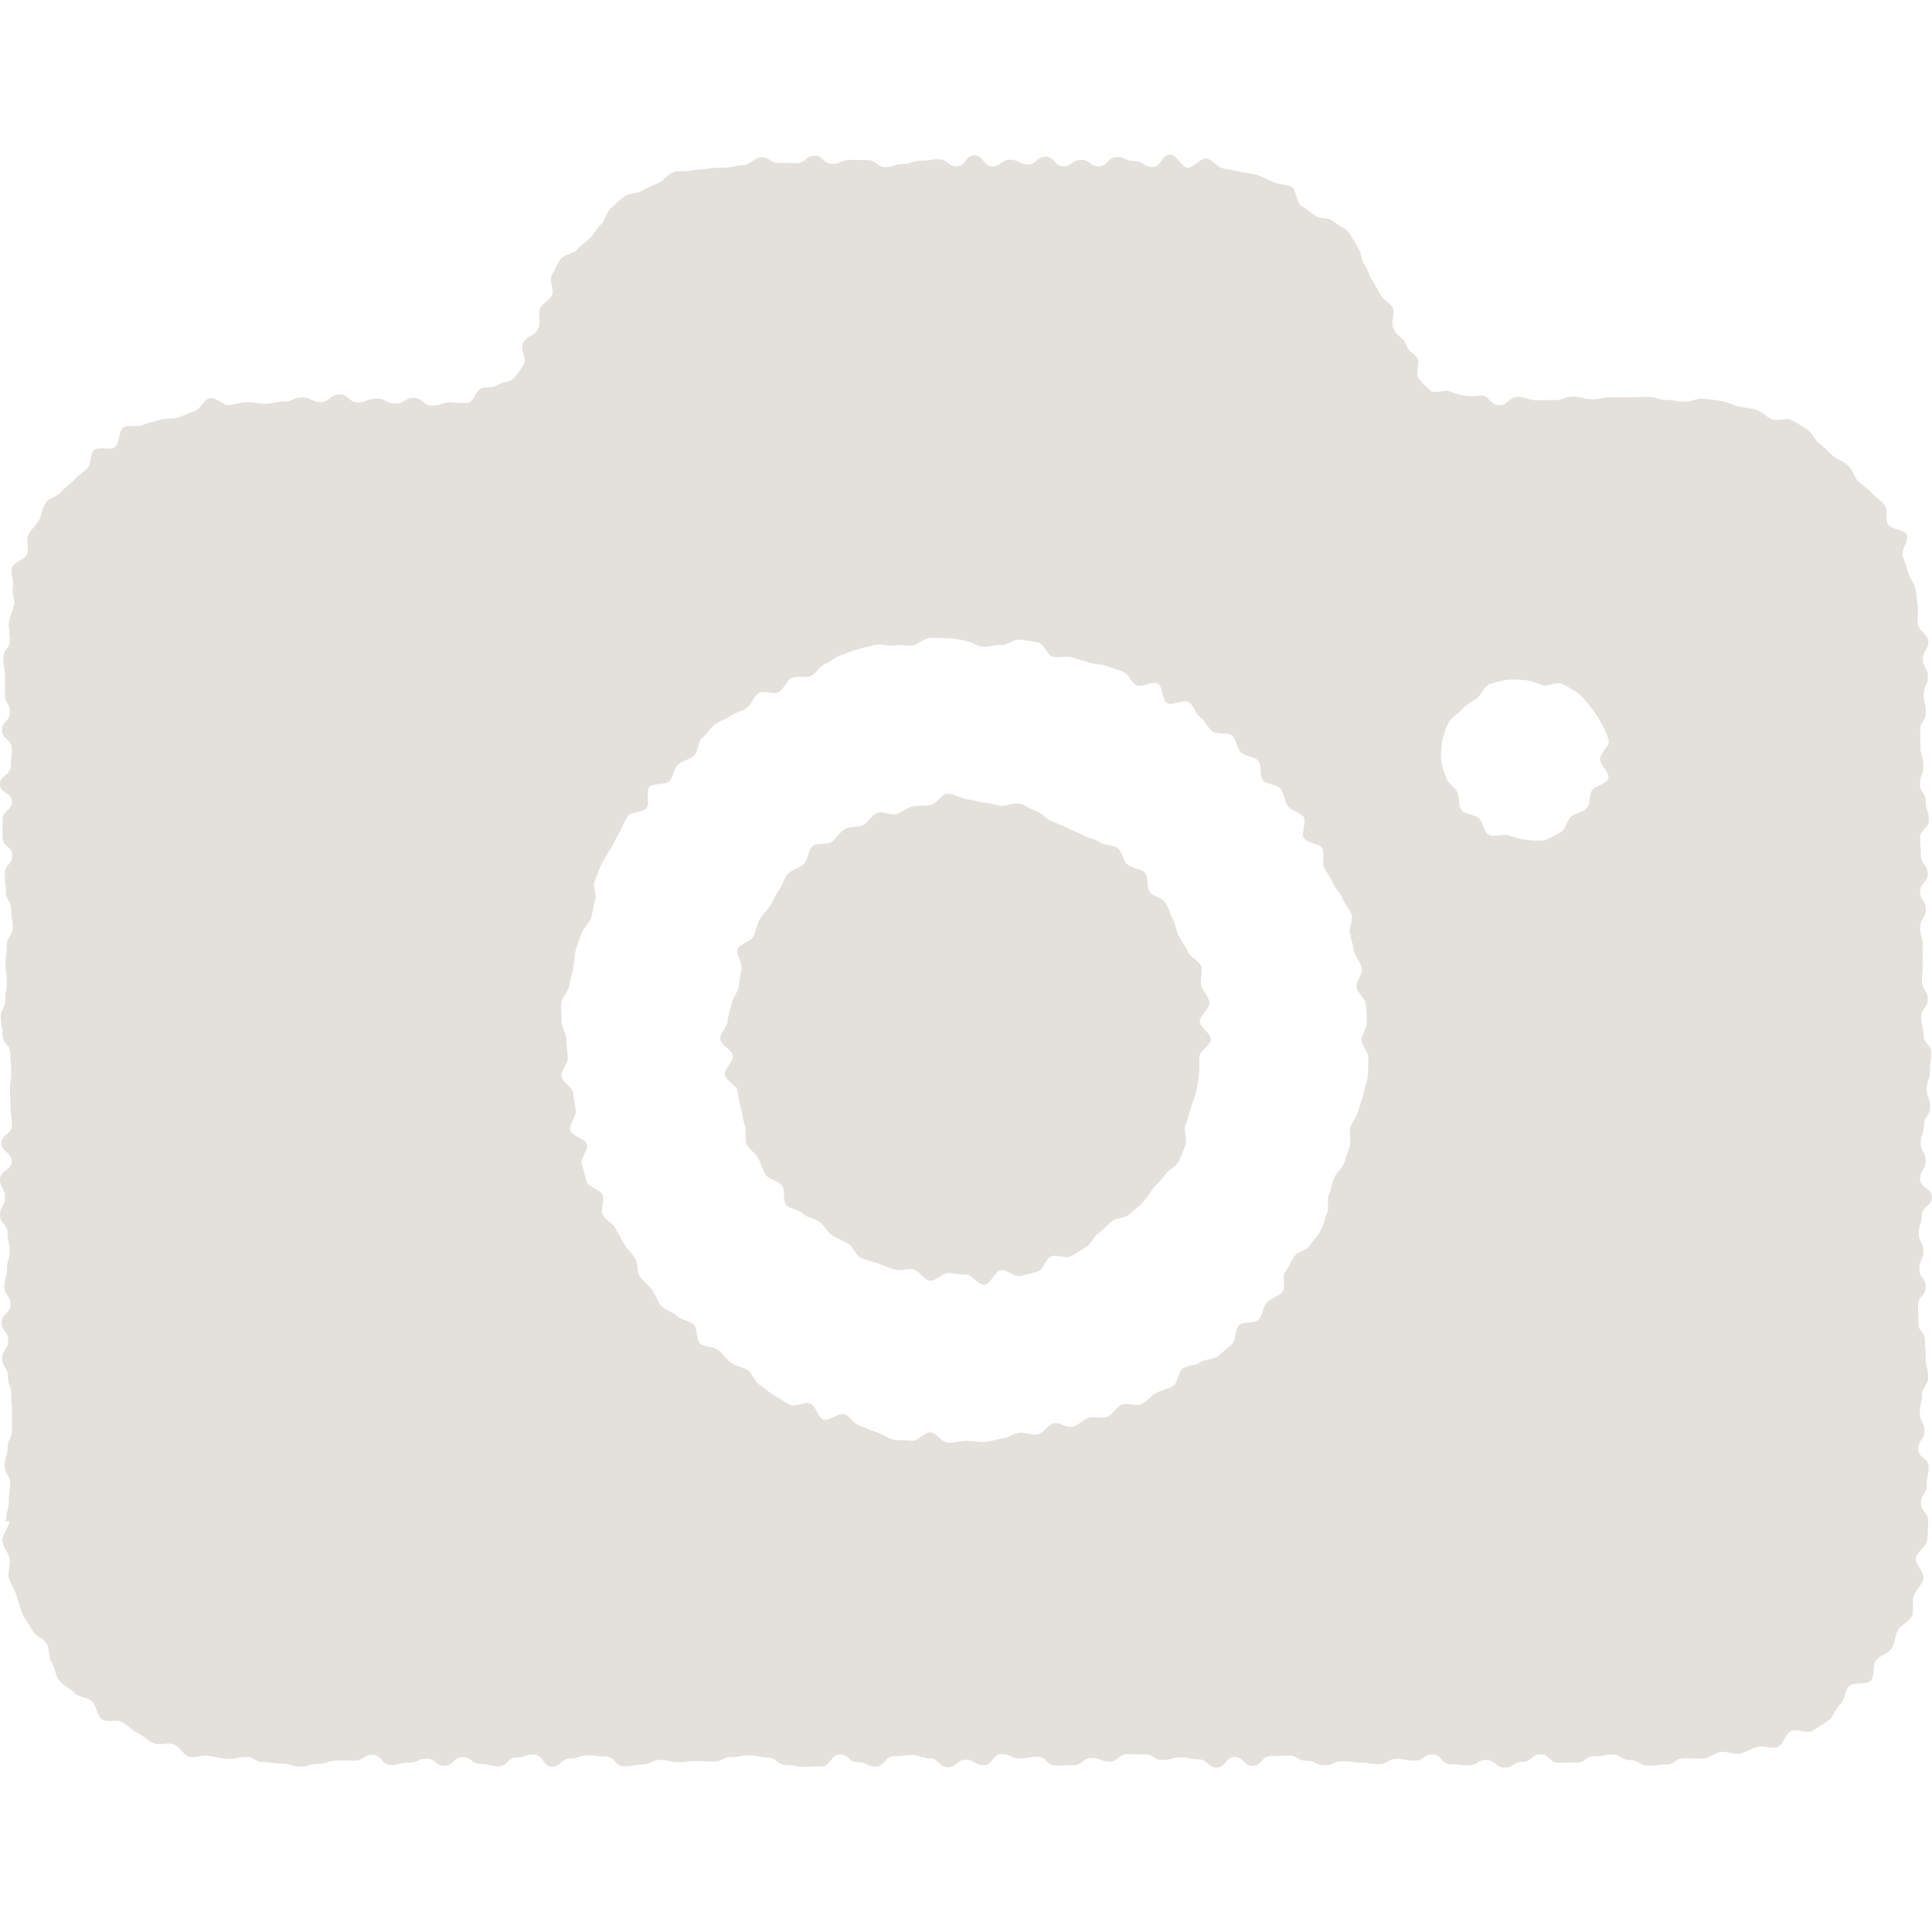 <svg xmlns="http://www.w3.org/2000/svg" width="100" height="100" viewBox="0 0 100 100">
  <g id="dep01_11" transform="translate(-66 -16)">
    <rect id="長方形_4112" data-name="長方形 4112" width="100" height="100" transform="translate(66 16)" fill="rgba(255,255,255,0)" opacity="0"/>
    <g id="_レイヤー_1-2" transform="translate(66 23.96)">
      <path id="パス_11763" data-name="パス 11763" d="M.321,70.663c0-.465.134-.465.134-.92s.072-.465.072-.92-.29-.465-.29-.92.155-.465.155-.92.227-.465.227-.92v-.92c0-.455-.041-.465-.041-.931s-.165-.465-.165-.931-.3-.465-.3-.931.31-.465.31-.931-.341-.465-.341-.931.465-.465.465-.931-.321-.465-.321-.931.134-.465.134-.92.145-.465.145-.92-.114-.465-.114-.931S0,55.4,0,54.936s.259-.465.259-.931S0,53.54,0,53.075s.61-.465.61-.931-.538-.465-.538-.931.548-.465.548-.931-.072-.465-.072-.931-.031-.465-.031-.931.062-.465.062-.931-.041-.465-.041-.931-.4-.465-.4-.931-.1-.465-.1-.931.238-.465.238-.931.072-.465.072-.931-.062-.465-.062-.931.062-.465.062-.931.31-.465.31-.931-.083-.465-.083-.931S.3,38.65.3,38.185s-.052-.465-.052-.931.393-.465.393-.931-.507-.465-.507-.931v-.931c0-.465.486-.465.486-.931S0,33.1,0,32.632s.558-.465.558-.931.052-.465.052-.931S.1,30.306.1,29.84s.414-.465.414-.931-.259-.465-.259-.931v-.931c0-.465-.083-.465-.083-.941s.341-.465.341-.941c0-.31-.072-.61-.052-.92a8.808,8.808,0,0,1,.269-.889c.052-.3-.124-.641-.062-.941s-.134-.693-.052-.982S1.282,21,1.4,20.72s-.072-.7.062-.982.393-.5.548-.765.176-.631.341-.889.6-.331.8-.569.465-.393.672-.62.455-.393.682-.6.134-.786.383-.972.8.041,1.055-.134.186-.869.455-1.024.713,0,.993-.124.6-.165.889-.269.631-.021.92-.114.548-.248.848-.321.507-.651.817-.7.672.393.982.372.6-.155.91-.155c.476,0,.476.083.962.083s.476-.114.962-.114.476-.207.962-.207.486.238.962.238.476-.4.962-.4.476.414.962.414.476-.2.962-.2.486.259.962.259.486-.29.962-.29.486.393.962.393.486-.165.962-.165a4.379,4.379,0,0,0,.9.021c.279-.062.393-.62.651-.734s.61-.01.848-.176.662-.155.858-.362a4.21,4.21,0,0,0,.527-.744c.145-.248-.176-.7-.083-.982.186-.548.672-.383.858-.931.093-.29-.072-.662.052-.941s.486-.434.62-.7-.165-.786-.01-1.044.279-.569.455-.817.672-.269.858-.5.465-.383.682-.61.341-.507.569-.713.269-.641.507-.827.455-.445.713-.61.651-.134.91-.29a8.62,8.62,0,0,1,.827-.393c.269-.124.486-.445.765-.558s.662,0,.951-.083.62-.041.91-.114a8.8,8.8,0,0,1,.91-.041c.3-.041.589-.114.889-.134s.589-.4.9-.4c.455,0,.455.29.92.29s.455.01.92.01S41.692.1,42.157.1s.455.424.92.424.455-.207.92-.207.455.01.92.01.455.362.92.362.455-.165.92-.165.455-.165.92-.165.455-.072.92-.072.455.362.92.362.455-.569.92-.569.465.569.92.569.455-.341.92-.341.455.238.92.238.465-.4.92-.4.465.5.92.5.455-.331.92-.331.455.331.92.331.465-.476.92-.476.465.207.92.207.465.3.931.3.465-.631.931-.631c.31,0,.589.651.889.672s.672-.517.972-.476.548.434.848.507.6.1.889.186a8.815,8.815,0,0,1,.91.165c.279.114.569.238.848.372s.651.093.92.248.227.8.486.962.486.331.724.517.713.083.941.29.558.321.776.538a7.943,7.943,0,0,1,.486.807c.186.238.176.631.352.879s.238.548.393.817.31.507.445.776.527.424.641.7-.1.672,0,.962c.186.548.527.434.713.982.093.279.414.393.558.641s-.134.8.052,1.013a3.825,3.825,0,0,0,.631.662c.238.165.724-.083.982.031a4.037,4.037,0,0,0,.786.227,3.6,3.6,0,0,0,.817-.01c.476,0,.476.5.962.5s.476-.434.962-.434.476.176.962.176.486-.01.962-.01.476-.176.962-.176.476.134.962.134.476-.1.962-.1h.962c.476,0,.486-.021.962-.021s.486.155.962.155.486.1.962.1c.31,0,.641-.2.941-.165s.631.072.931.124.6.217.9.279.62.093.92.186.527.372.817.486.734-.1,1.013.031.538.352.807.507.383.558.641.734.445.424.693.62.558.3.786.507.29.569.507.8.507.362.7.6.507.393.682.651,0,.713.165.982.838.259.972.538-.321.817-.207,1.106.186.558.279.858.31.538.372.838.083.6.124.9-.021.6,0,.91.548.589.548.9c0,.465-.279.465-.279.92s.259.465.259.92-.217.465-.217.92.114.465.114.92-.3.465-.3.92.021.465.021.92.145.465.145.931-.176.465-.176.931.3.465.3.931.165.465.165.931-.455.465-.455.931.041.465.041.931.352.465.352.931-.393.465-.393.92.3.465.3.92-.3.465-.3.931.134.465.134.931v.931c0,.465-.041.465-.041.931s.3.465.3.931-.341.465-.341.931.124.465.124.931.4.465.4.931-.072.465-.072.931-.165.465-.165.931.176.465.176.931-.321.465-.321.931-.165.465-.165.931.259.465.259.931-.29.465-.29.931.61.465.61.931-.517.465-.517.931-.165.465-.165.931.238.465.238.931-.207.465-.207.931.331.465.331.931-.4.465-.4.931.021.465.021.931.341.465.341.931.041.465.041.931.124.465.124.931-.321.465-.321.931-.114.465-.114.931.248.465.248.931-.331.465-.331.931.538.465.538.931-.093.465-.093.931-.3.465-.3.941.372.465.372.941c0,.331-.021.662-.052.993s-.538.589-.589.91.476.755.4,1.075-.4.579-.507.889.041.724-.083,1.024-.579.465-.734.755-.155.662-.331.941-.62.372-.807.631-.052.786-.269,1.034-.9.052-1.127.279-.2.724-.445.931-.331.641-.6.838-.558.372-.838.548-.827-.134-1.117.01-.393.7-.693.827-.734-.1-1.044,0-.589.259-.91.341-.672-.134-.993-.083-.6.321-.92.341-.641-.021-.962-.021c-.465,0-.465.331-.931.331s-.465.062-.931.062-.465-.29-.931-.29-.465-.29-.931-.29-.465.093-.931.093-.465.321-.931.321-.465.01-.931.01-.465-.434-.931-.434-.465.393-.931.393-.465.29-.931.29-.465-.393-.931-.393-.465.279-.931.279-.465-.052-.931-.052-.465-.507-.931-.507-.465.321-.931.321-.465-.093-.931-.093-.465.269-.931.269-.465-.083-.931-.083-.465-.072-.931-.072-.465.217-.931.217-.465-.238-.931-.238-.465-.269-.931-.269-.465.031-.931.031-.465.507-.931.507-.465-.465-.931-.465-.465.548-.931.548-.465-.424-.931-.424-.465-.1-.931-.1-.465.134-.931.134-.465-.29-.92-.29-.465-.01-.92-.01-.465.383-.92.383-.465-.186-.92-.186-.465.372-.931.372-.465.021-.931.021-.465-.455-.931-.455-.465.083-.931.083-.465-.227-.931-.227-.465.579-.931.579-.465-.279-.931-.279-.465.383-.931.383-.465-.465-.931-.465-.465-.165-.931-.165-.465.062-.931.062-.465.527-.931.527-.465-.217-.931-.217-.465-.4-.931-.4-.465.61-.931.61-.465.031-.931.031-.465-.1-.931-.1-.465-.383-.931-.383-.465-.114-.931-.114-.465.083-.931.083-.465.238-.931.238-.465-.021-.931-.021-.465.052-.931.052-.465-.114-.931-.114-.465.238-.931.238-.465.093-.931.093-.465-.507-.931-.507-.465-.062-.931-.062-.465.165-.931.165-.465.424-.931.424-.465-.631-.931-.631S27.2,83,26.74,83s-.465.465-.931.465-.465-.124-.931-.124-.465-.352-.931-.352-.465.445-.931.445-.465-.362-.931-.362-.465.2-.931.2-.465.124-.931.124-.465-.527-.941-.527-.465.3-.931.3h-.931c-.465,0-.465.165-.931.165s-.465.145-.941.145-.465-.155-.941-.155-.476-.072-.941-.072-.476-.269-.941-.269c-.331,0-.641.124-.972.093s-.641-.1-.951-.155-.693.124-1,.052-.517-.558-.827-.651-.713.072-1.013-.052-.538-.372-.827-.527-.517-.383-.8-.558-.807.031-1.065-.155S5,80.311,4.756,80.1s-.682-.217-.91-.445-.569-.383-.776-.631-.217-.672-.4-.941-.093-.713-.259-.982-.6-.393-.744-.682-.372-.548-.5-.848-.217-.62-.31-.931-.31-.6-.393-.91.083-.682.031-1-.341-.62-.372-.941.352-.682.352-1.013c0-.021-.186.021-.186.021ZM78.937,27.255A4.853,4.853,0,0,0,78,27.224a4.272,4.272,0,0,0-.931.248c-.279.134-.4.548-.641.734a3.614,3.614,0,0,0-.755.548c-.186.248-.569.414-.7.693a4.31,4.31,0,0,0-.321.931,5.12,5.12,0,0,0-.062.982,4.017,4.017,0,0,0,.269.931c.072.29.445.486.579.755s.031.693.217.931.641.207.879.4.258.744.538.879.682-.052.982.01a4.434,4.434,0,0,0,.9.238,4.317,4.317,0,0,0,.962.031,4.726,4.726,0,0,0,.858-.424c.279-.134.31-.61.548-.807s.61-.2.807-.434.114-.6.248-.879.8-.362.869-.672-.424-.662-.424-.982.507-.682.445-.982a4.32,4.32,0,0,0-.393-.9,4.761,4.761,0,0,0-.538-.807,3.932,3.932,0,0,0-.651-.724,5.293,5.293,0,0,0-.848-.486c-.279-.134-.7.145-1,.072a3.756,3.756,0,0,0-.879-.269ZM49.984,25.187c-.31,0-.62-.124-.931-.114s-.631-.041-.941-.01-.589.341-.889.383-.631-.062-.941,0-.662-.1-.962-.031-.61.145-.91.227-.589.217-.889.31-.538.352-.827.465-.465.507-.744.62-.693-.041-.972.093-.393.579-.672.724-.765-.1-1.034.062-.362.589-.62.765-.589.238-.838.414-.589.259-.827.455-.4.486-.641.693-.2.693-.414.91-.62.238-.838.465-.227.62-.434.848-.869.083-1.055.321.041.807-.134,1.065-.817.186-.982.445-.279.569-.434.838-.29.558-.445.827-.341.527-.476.807-.227.589-.352.869.134.724.021,1.013-.114.6-.207.9-.414.517-.5.807-.227.579-.3.879-.072.62-.124.92-.165.6-.207.91-.393.589-.414.9.031.631.021.941.248.631.248.941.052.62.072.931-.362.651-.331.962.569.569.61.869.083.61.134.91-.362.713-.29,1.013.786.445.869.734-.372.755-.269,1.044.155.61.259.9.693.393.817.672-.124.734,0,1.013.507.434.662.713.29.548.445.807.393.476.569.734.072.7.248.951.434.455.631.693.269.589.476.827.589.31.807.527.641.227.869.445.124.786.352.993.693.145.931.331.414.476.662.662.6.207.858.383.352.589.62.755.486.4.765.558.527.341.807.476.765-.186,1.055-.062.383.724.672.827.786-.372,1.086-.279.486.517.786.6.579.258.879.331.579.331.879.383.641.021.941.062.672-.455.982-.434.579.527.889.538.631-.1.941-.1.631.072.931.062.62-.145.92-.176.589-.258.9-.3.651.145.951.083.527-.507.827-.579.693.259.993.176.538-.362.827-.455.672.052.962-.062.465-.5.755-.62.734.1,1.013-.031.486-.424.755-.569.6-.207.869-.362.259-.744.517-.92.662-.124.91-.31.682-.134.92-.331.476-.414.713-.61.134-.765.362-.982.817-.062,1.024-.29.217-.651.414-.879.61-.3.807-.548-.031-.807.155-1.055.29-.527.465-.786.651-.31.817-.579.4-.486.548-.755.186-.6.321-.879-.021-.682.1-.962.155-.589.269-.879.434-.5.527-.786.207-.579.29-.879-.052-.641.021-.941.352-.548.414-.858.227-.589.269-.9.2-.61.227-.91.01-.631.031-.941-.352-.62-.352-.931.279-.62.269-.931-.021-.62-.052-.931-.434-.569-.476-.879.331-.672.269-.982-.321-.569-.393-.869-.134-.6-.217-.9.176-.7.083-1-.362-.538-.465-.827-.372-.517-.5-.807-.321-.538-.455-.807.041-.724-.1-.993-.786-.259-.951-.527.155-.827-.01-1.086-.631-.321-.817-.569-.176-.641-.372-.889-.7-.217-.91-.445-.041-.8-.258-1.024-.672-.207-.889-.424-.227-.672-.465-.869-.776-.031-1.024-.227-.362-.538-.61-.724-.341-.61-.6-.776-.858.207-1.127.041-.217-.869-.486-1.013-.807.227-1.086.093-.414-.569-.693-.693-.589-.2-.879-.31-.62-.072-.92-.176-.579-.186-.879-.269-.641.041-.941-.021-.486-.682-.8-.744-.62-.1-.931-.145-.662.31-.962.279-.62.1-.931.093-.6-.29-.92-.29Zm0,8.22c.31,0,.61.145.92.165s.6.134.9.176.662-.176.962-.114.569.3.858.383.507.4.786.517.558.227.827.362.558.227.827.383.61.176.858.352.693.124.931.31.279.641.507.848.693.2.9.424.062.765.259,1,.631.3.807.558.227.589.383.858.165.6.31.879a8.985,8.985,0,0,1,.476.8c.114.29.589.465.682.755s-.083.672,0,.982.383.569.424.879-.517.682-.5.993.569.6.569.91-.558.6-.589.91.021.61-.021.91a9.041,9.041,0,0,1-.145.9c-.072.3-.2.569-.29.869s-.155.589-.269.869.124.734,0,1.013a8.194,8.194,0,0,1-.352.879c-.155.259-.527.414-.7.672s-.424.465-.61.7-.352.517-.558.744-.476.4-.7.61-.662.165-.9.362-.424.434-.682.61-.372.558-.641.713-.517.341-.8.476-.713-.1-1,0-.4.693-.7.786-.61.165-.91.238-.693-.352-.993-.31-.538.734-.848.765-.641-.527-.951-.527-.6-.062-.91-.083-.672.445-.982.393-.538-.507-.838-.579-.672.1-.962.01-.589-.207-.879-.321-.61-.165-.889-.3-.393-.579-.662-.734-.569-.248-.817-.424-.393-.486-.641-.682-.62-.207-.848-.424-.662-.227-.879-.455-.041-.786-.238-1.024-.651-.29-.827-.538-.238-.589-.393-.858-.465-.465-.6-.744.021-.682-.093-.972-.114-.6-.207-.9a9,9,0,0,1-.176-.889c-.062-.3-.61-.507-.651-.817s.434-.662.414-.972-.651-.589-.651-.9.362-.62.383-.92.155-.6.207-.9.3-.558.362-.858a9.04,9.04,0,0,1,.145-.9c.093-.3-.31-.765-.2-1.055s.682-.383.817-.662.165-.6.321-.869.383-.476.558-.734.269-.569.455-.807.248-.61.455-.838.6-.279.827-.5.207-.724.445-.92.744-.052.993-.227.414-.507.682-.662.662-.062.941-.2.445-.527.734-.641.7.155,1,.062.538-.331.838-.393.61-.01.92-.062.558-.579.869-.6.641.248.951.248Z" transform="translate(0 0)" fill="#e4e1dd" fill-rule="evenodd"/>
    </g>
  </g>
</svg>
